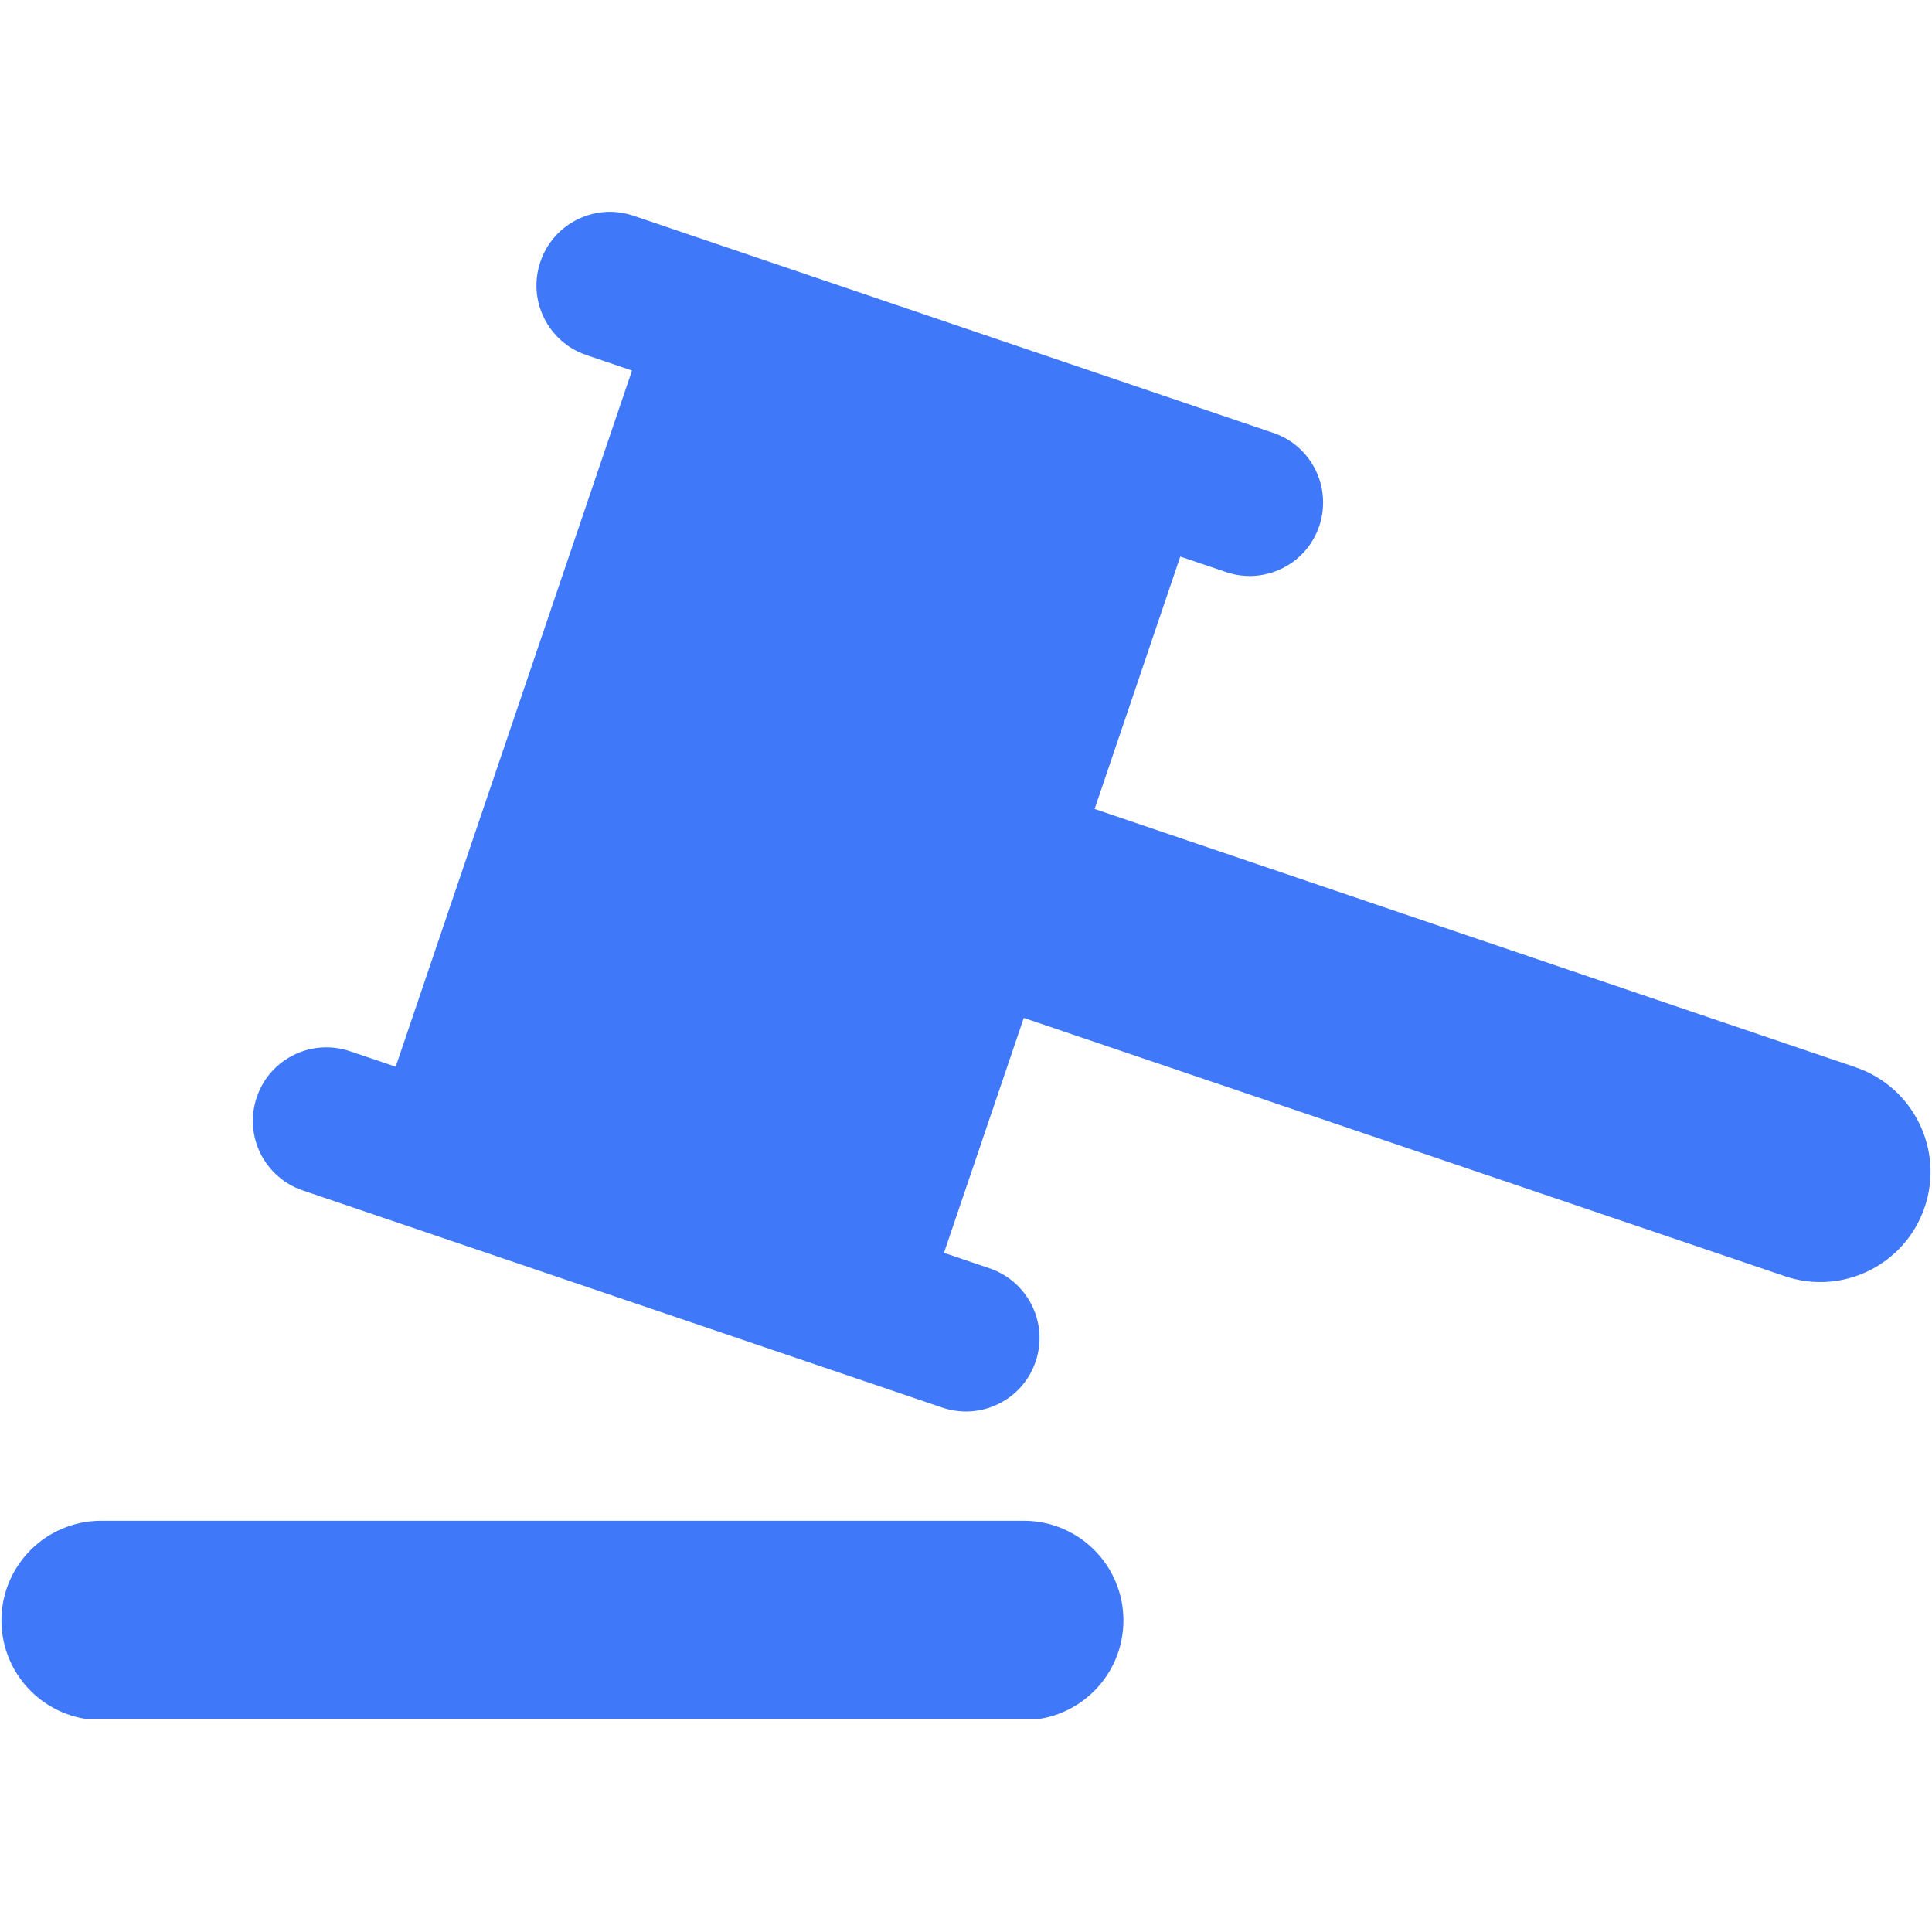 <svg xmlns="http://www.w3.org/2000/svg" xmlns:xlink="http://www.w3.org/1999/xlink" width="500" zoomAndPan="magnify" viewBox="0 0 375 375" height="500" preserveAspectRatio="xMidYMid meet" version="1.0"><defs><clipPath id="0298442a9d"><path d="M 49 41.113 L 375 41.113 L 375 274 L 49 274 Z M 49 41.113 " clip-rule="nonzero"/></clipPath><clipPath id="6ef98e8d2d"><path d="M 0 295 L 219 295 L 219 333.613 L 0 333.613 Z M 0 295 " clip-rule="nonzero"/></clipPath></defs><g clip-path="url(#0298442a9d)"><path fill="#3f78f9" d="M 360.172 207.152 L 212.461 157.023 L 229.094 108.027 L 237.973 111.035 C 245.41 113.574 253.531 109.59 256.055 102.133 C 258.574 94.648 254.613 86.551 247.129 84.023 L 122.973 41.879 C 115.512 39.34 107.414 43.344 104.891 50.805 C 102.348 58.266 106.332 66.363 113.793 68.91 L 122.672 71.922 L 76.805 207.039 L 67.949 204.051 C 60.488 201.512 52.367 205.496 49.844 212.957 C 47.293 220.418 51.285 228.512 58.77 231.062 L 182.902 273.215 C 190.387 275.734 198.484 271.75 201.008 264.289 C 203.559 256.828 199.543 248.73 192.082 246.184 L 183.227 243.172 L 198.715 197.574 L 346.426 247.703 C 357.609 251.516 369.766 245.523 373.582 234.316 C 377.375 223.109 371.355 210.977 360.172 207.16 Z M 360.172 207.152 " fill-opacity="1" fill-rule="nonzero"/></g><g clip-path="url(#6ef98e8d2d)"><path fill="#3f78f9" d="M 198.715 295.176 L 19.656 295.176 C 8.965 295.176 0.281 303.832 0.281 314.523 C 0.281 325.215 8.973 333.875 19.656 333.875 L 198.707 333.875 C 209.398 333.875 218.055 325.215 218.055 314.523 C 218.055 303.832 209.391 295.176 198.707 295.176 Z M 198.715 295.176 " fill-opacity="1" fill-rule="nonzero"/></g></svg>